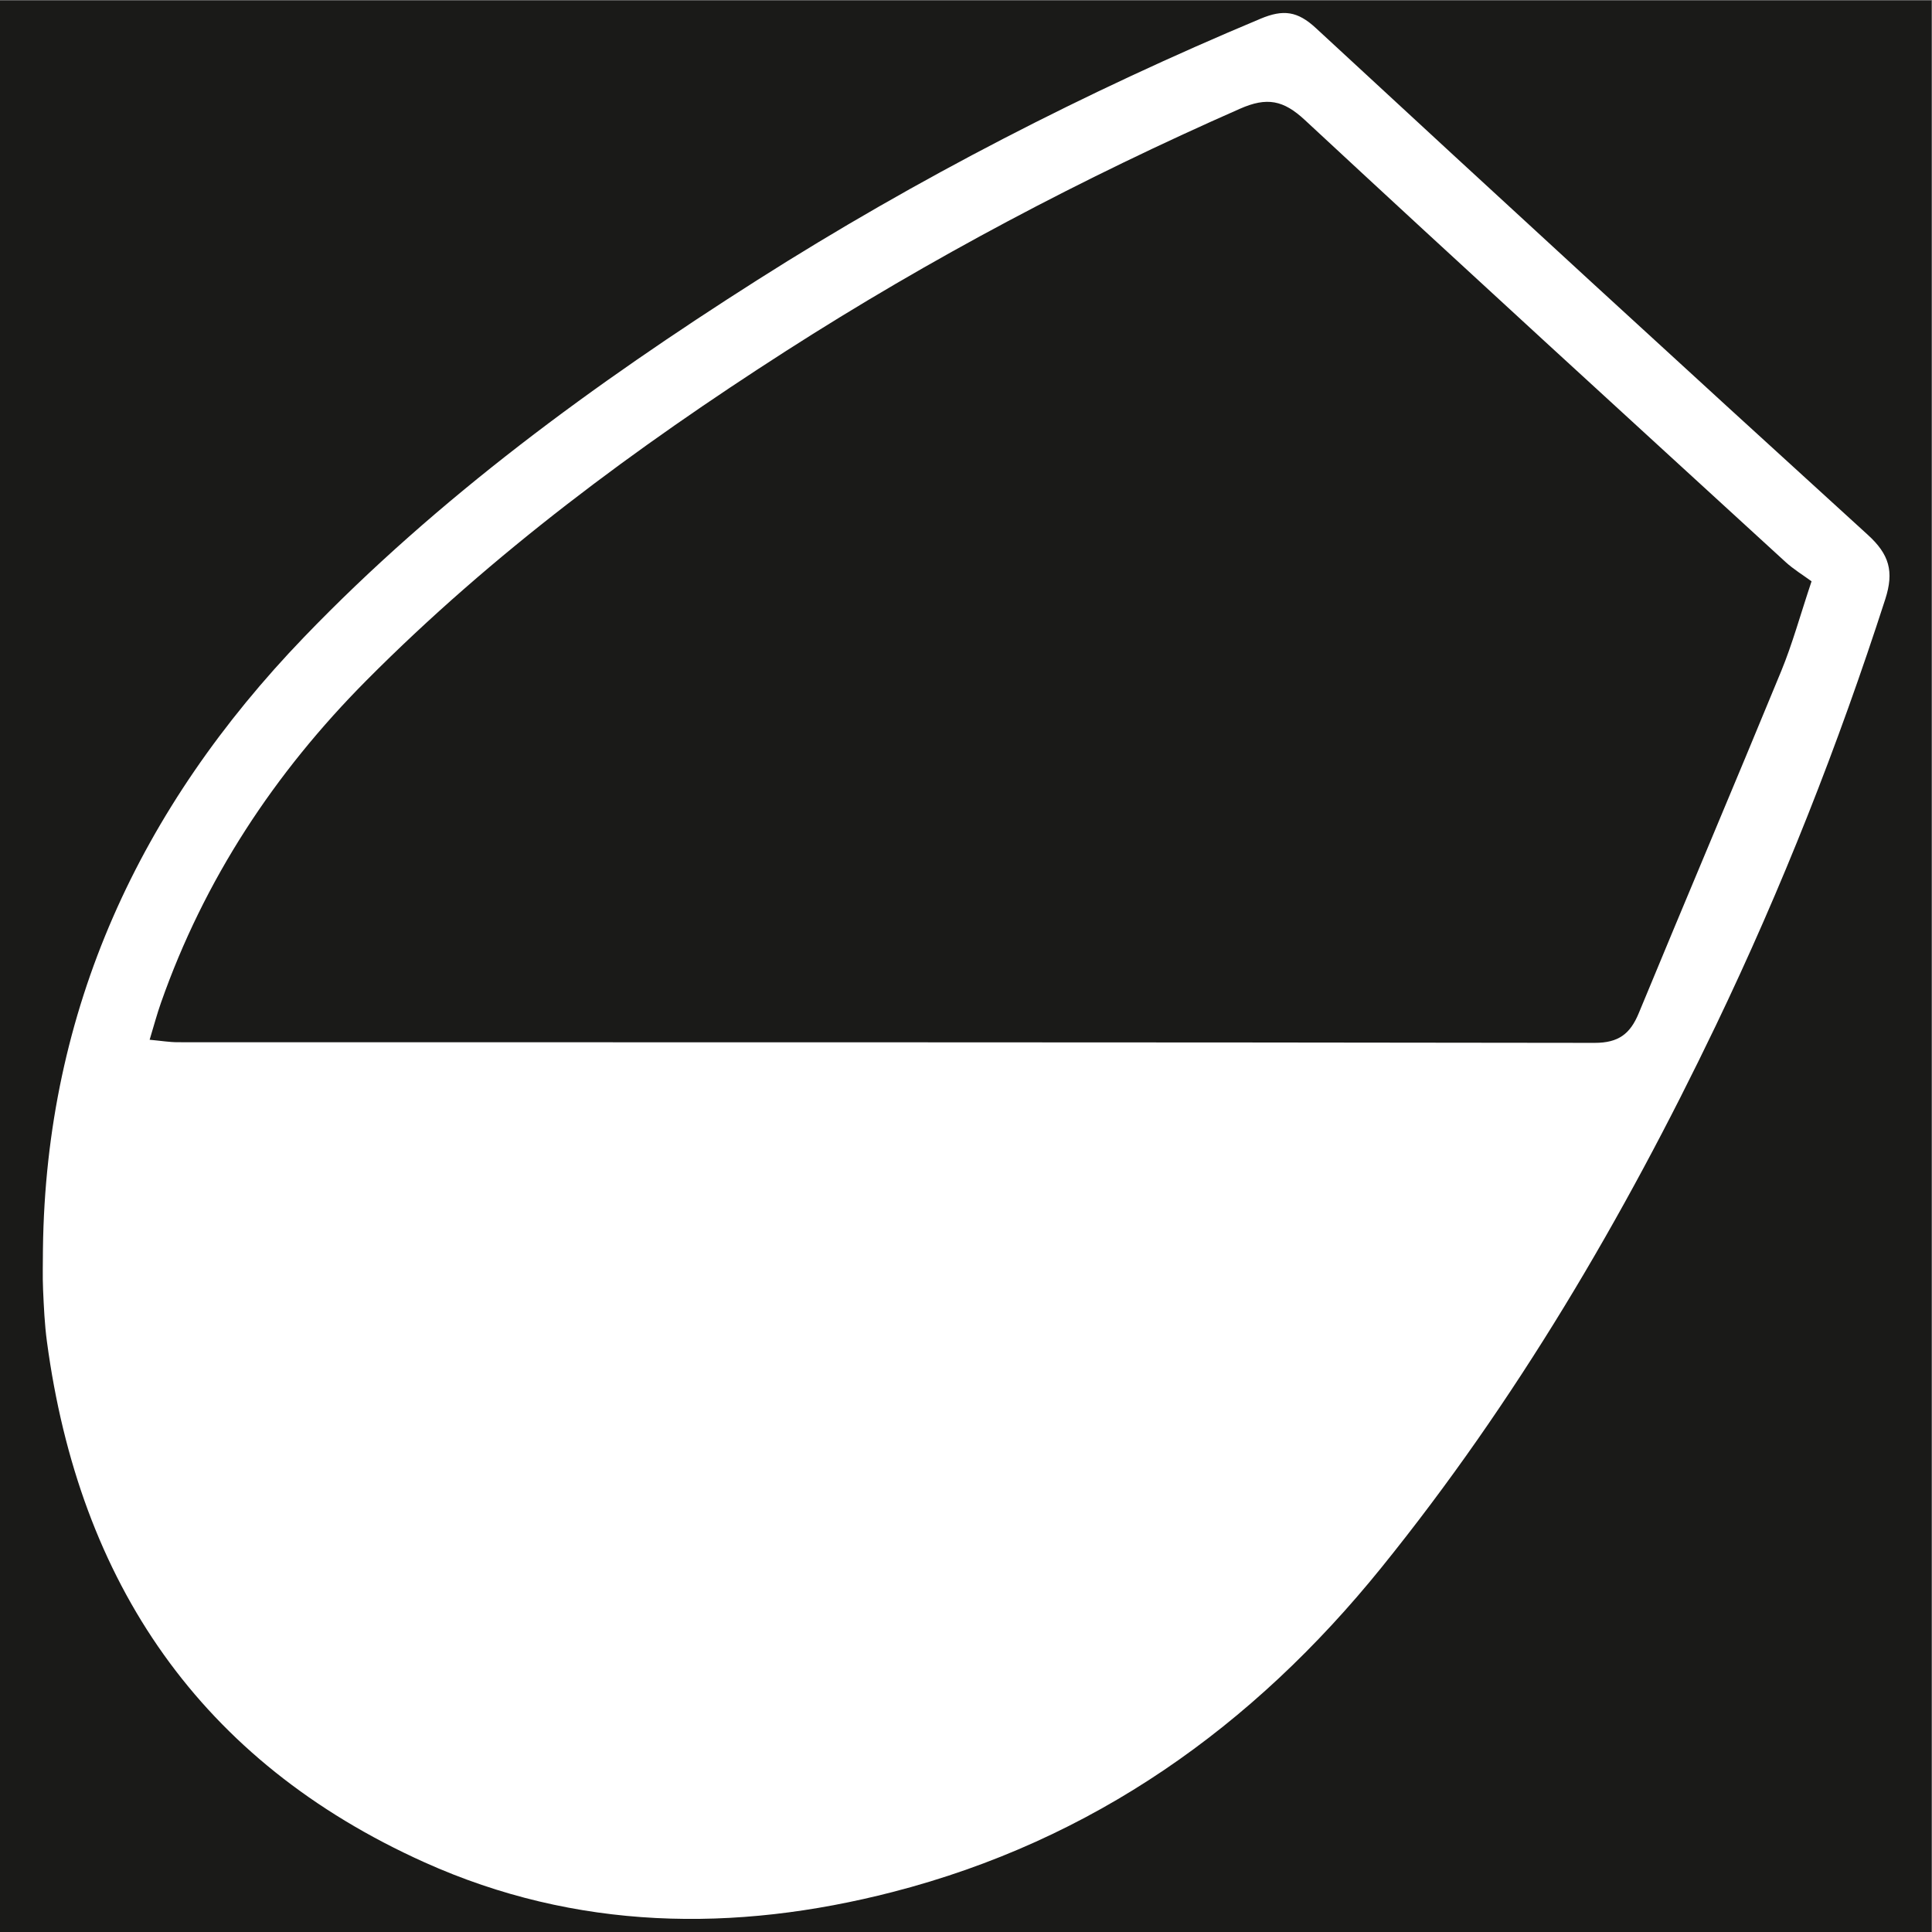 <?xml version="1.0" encoding="UTF-8" standalone="no"?>
<!-- Created with Inkscape (http://www.inkscape.org/) -->

<svg
   xmlns:dc="http://purl.org/dc/elements/1.1/"
   xmlns:cc="http://creativecommons.org/ns#"
   xmlns:rdf="http://www.w3.org/1999/02/22-rdf-syntax-ns#"
   xmlns:svg="http://www.w3.org/2000/svg"
   xmlns="http://www.w3.org/2000/svg"
   xmlns:sodipodi="http://sodipodi.sourceforge.net/DTD/sodipodi-0.dtd"
   xmlns:inkscape="http://www.inkscape.org/namespaces/inkscape"
   version="1.1"
   id="svg3902"
   xml:space="preserve"
   width="566.929"
   height="566.929"
   viewBox="0 0 566.929 566.929"
   sodipodi:docname="biodyvino-favicon.svg"
   inkscape:version="0.92.5 (2060ec1f9f, 2020-04-08)"><rect x="0" y="0" width="566.929" height="566.929" fill="#808080" stroke="none"/><defs
     id="defs3906"><clipPath
       clipPathUnits="userSpaceOnUse"
       id="clipPath3920"><path
         d="M 0,425.197 H 425.197 V 0 H 0 Z"
         id="path3918"
         inkscape:connector-curvature="0" /></clipPath></defs><sodipodi:namedview
     pagecolor="#ffffff"
     bordercolor="#666666"
     borderopacity="1"
     objecttolerance="10"
     gridtolerance="10"
     guidetolerance="10"
     inkscape:pageopacity="0"
     inkscape:pageshadow="2"
     inkscape:window-width="1920"
     inkscape:window-height="1043"
     id="namedview3904"
     showgrid="false"
     inkscape:zoom="0.41627764"
     inkscape:cx="-132.12336"
     inkscape:cy="283.46466"
     inkscape:window-x="0"
     inkscape:window-y="0"
     inkscape:window-maximized="1"
     inkscape:current-layer="g3916" /><g
     id="g3910"
     inkscape:groupmode="layer"
     inkscape:label="logo-wit ZwartBack"
     transform="matrix(1.333,0,0,-1.333,0,566.929)"><path
       d="M 0,0 H 425.197 V 425.197 H 0 Z"
       style="fill:#1a1a18;fill-opacity:1;fill-rule:nonzero;stroke:none"
       id="path3912"
       inkscape:connector-curvature="0" /><g
       id="g3914"
       transform="matrix(1.537,0,0,1.537,-117.993,-113.849)"><g
         id="g3916"
         clip-path="url(#clipPath3920)"><g
           id="g3922"
           transform="matrix(1.332,0,0,1.332,82.919,171.918)"><path
             d="m 0,0 c 0.318,25.778 10.437,47.45 28.08,65.783 14.467,15.032 31.213,27.253 48.76,38.404 17.206,10.933 35.278,20.203 54.08,28.081 2.455,1.028 3.979,0.823 5.956,-1.007 19.71,-18.239 39.487,-36.406 59.343,-54.485 2.297,-2.091 2.846,-3.922 1.881,-6.915 C 193.032,54.153 186.999,38.845 179.858,23.969 169.932,3.292 158.379,-16.381 143.926,-34.265 130.07,-51.41 112.873,-63.613 91.385,-69.152 74.321,-73.551 57.302,-73.288 41.034,-65.97 16.918,-55.119 3.898,-35.92 0.426,-9.953 0.18,-8.112 0.096,-6.245 0.014,-4.387 -0.052,-2.927 0,-1.462 0,0 m 11.472,22.482 c 1.217,-0.111 2.117,-0.266 3.016,-0.266 50.785,-0.011 101.572,0.009 152.358,-0.069 2.567,-0.003 3.823,0.963 4.741,3.183 5.073,12.278 10.267,24.507 15.322,36.792 1.204,2.925 2.041,6.003 3.262,9.654 -0.897,0.661 -1.936,1.287 -2.813,2.092 -17.254,15.807 -34.535,31.589 -51.678,47.516 -2.298,2.134 -4.069,2.482 -6.959,1.209 C 111.773,115.131 95.452,106.521 79.87,96.524 63.721,86.16 48.357,74.782 34.788,61.124 24.9,51.17 17.348,39.725 12.684,26.441 12.253,25.213 11.919,23.953 11.472,22.482"
             style="fill:#ffffff;fill-opacity:1;fill-rule:nonzero;stroke:none"
             id="path3924"
             inkscape:connector-curvature="0" /></g></g></g></g></svg>